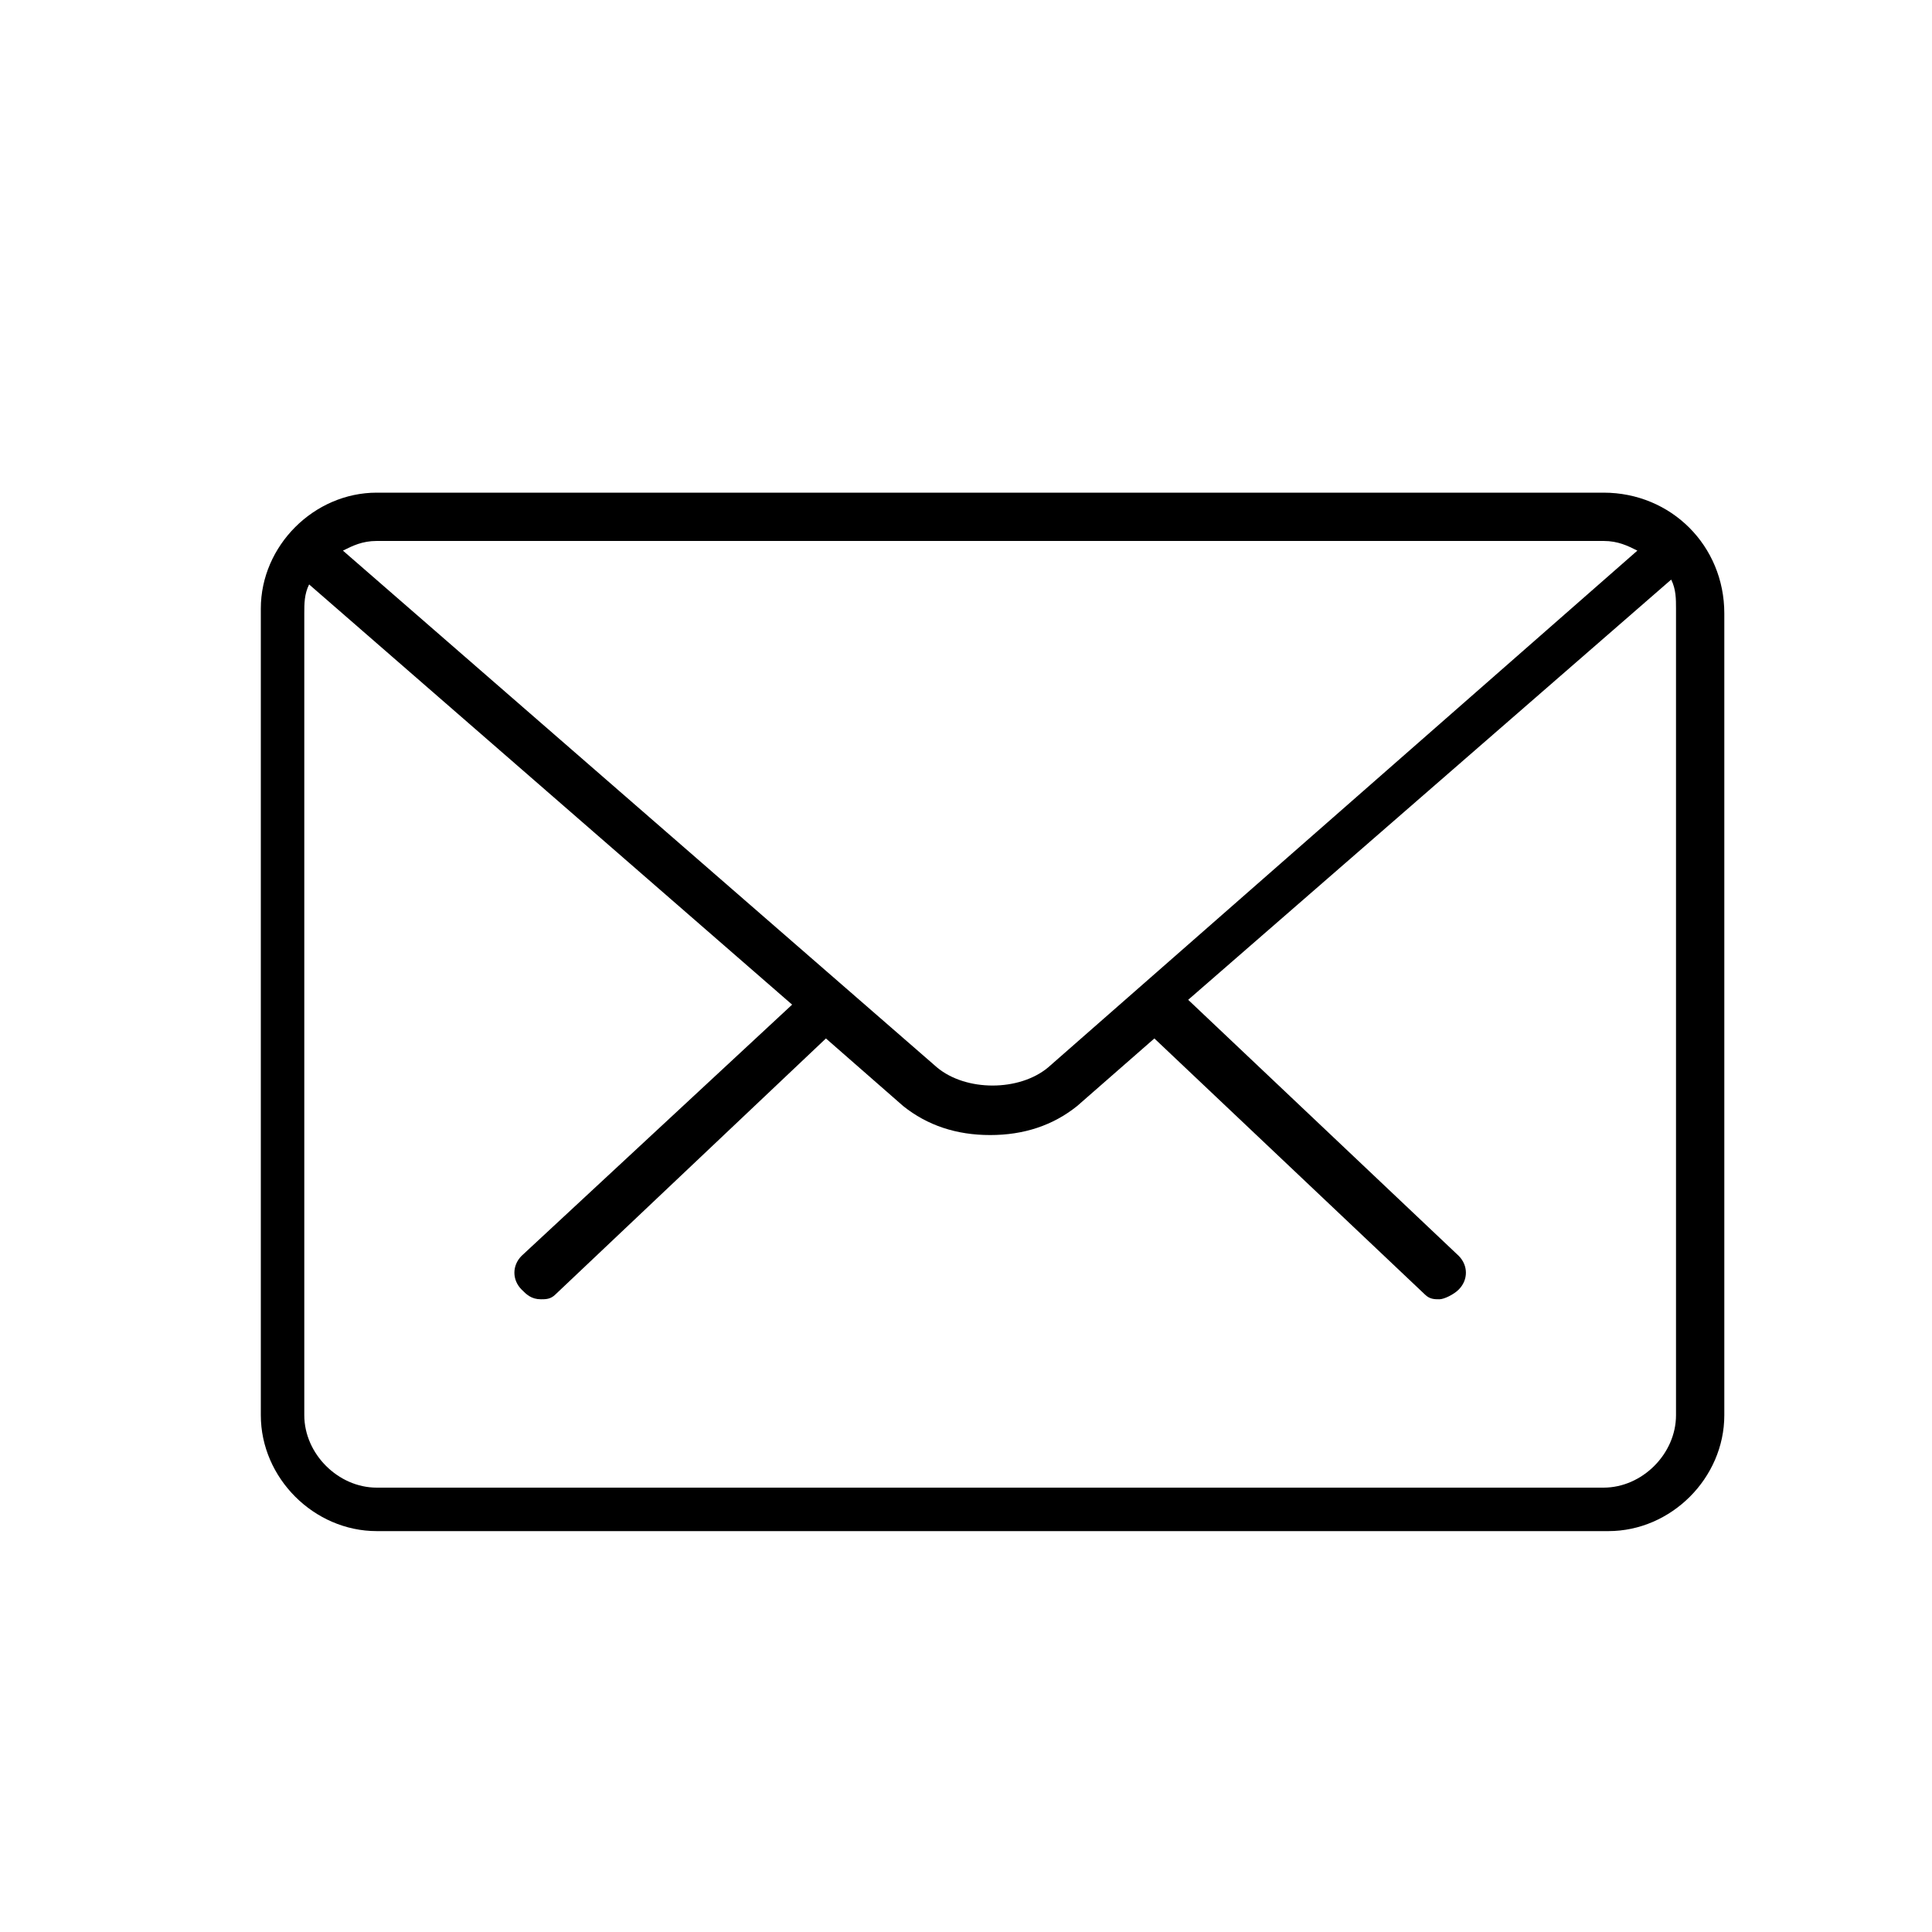 <?xml version="1.0" encoding="utf-8"?>
<!-- Generator: Adobe Illustrator 22.1.0, SVG Export Plug-In . SVG Version: 6.00 Build 0)  -->
<svg version="1.1" id="Layer_1" xmlns="http://www.w3.org/2000/svg" xmlns:xlink="http://www.w3.org/1999/xlink" x="0px" y="0px"
	 viewBox="0 0 40 40" style="enable-background:new 0 0 40 40;" xml:space="preserve">
<style type="text/css">
	.st0{fill:#2C2F33;}
	.st1{fill-rule:evenodd;clip-rule:evenodd;}
</style>
<path class="st0" d="M380.5,234.1c-0.1-0.1-0.3-0.1-0.4-0.1l-8.8,2.9L363,235c0,0,0,0-0.1,0c-0.1,0-0.1,0-0.2,0l-8.9,2
	c-0.2,0.1-0.4,0.3-0.4,0.5v21.3c0,0.2,0.1,0.3,0.2,0.4c0.1,0.1,0.2,0.1,0.3,0.1c0,0,0.1,0,0.1,0l8.8-2l8.3,1.5c0,0,0.1,0,0.1,0
	c0.1,0,0.1,0,0.2,0c0,0,0,0,0,0l8.9-3.5c0.2-0.1,0.3-0.3,0.3-0.5v-20.3C380.7,234.4,380.6,234.2,380.5,234.1L380.5,234.1z
	 M354.4,237.9l7.9-1.8v20.3l-7.9,1.8V237.9z M363.4,236.1l7.4,1.7v19.8l-7.4-1.3V236.1z M379.7,254.5l-7.9,3.1v-19.7l7.9-2.6V254.5z
	 M379.7,254.5"/>
<g id="Forma_1_10_">
	<g>
		<path class="st1" d="M33.2,10.2H7.8c-1.3,0-2.4,1.1-2.4,2.4v16.7c0,1.3,1.1,2.4,2.4,2.4h25.5c1.3,0,2.4-1.1,2.4-2.4V12.7
			C35.7,11.3,34.6,10.2,33.2,10.2z M33.2,11.2c0.3,0,0.5,0.1,0.7,0.2L21.7,22.1c-0.6,0.5-1.7,0.5-2.3,0L7.1,11.4
			c0.2-0.1,0.4-0.2,0.7-0.2H33.2z M34.7,29.3c0,0.8-0.7,1.5-1.5,1.5H7.8c-0.8,0-1.5-0.7-1.5-1.5V12.7c0-0.2,0-0.4,0.1-0.6l10,8.7
			L10.8,26c-0.2,0.2-0.2,0.5,0,0.7c0.1,0.1,0.2,0.2,0.4,0.2c0.1,0,0.2,0,0.3-0.1l5.6-5.3c0,0,0,0,0,0l1.6,1.4
			c0.5,0.4,1.1,0.6,1.8,0.6s1.3-0.2,1.8-0.6l1.6-1.4c0,0,0,0,0,0l5.6,5.3c0.1,0.1,0.2,0.1,0.3,0.1c0.1,0,0.3-0.1,0.4-0.2
			c0.2-0.2,0.2-0.5,0-0.7l-5.6-5.3l10-8.7c0.1,0.2,0.1,0.4,0.1,0.6V29.3z"/>
	</g>
</g>
</svg>
